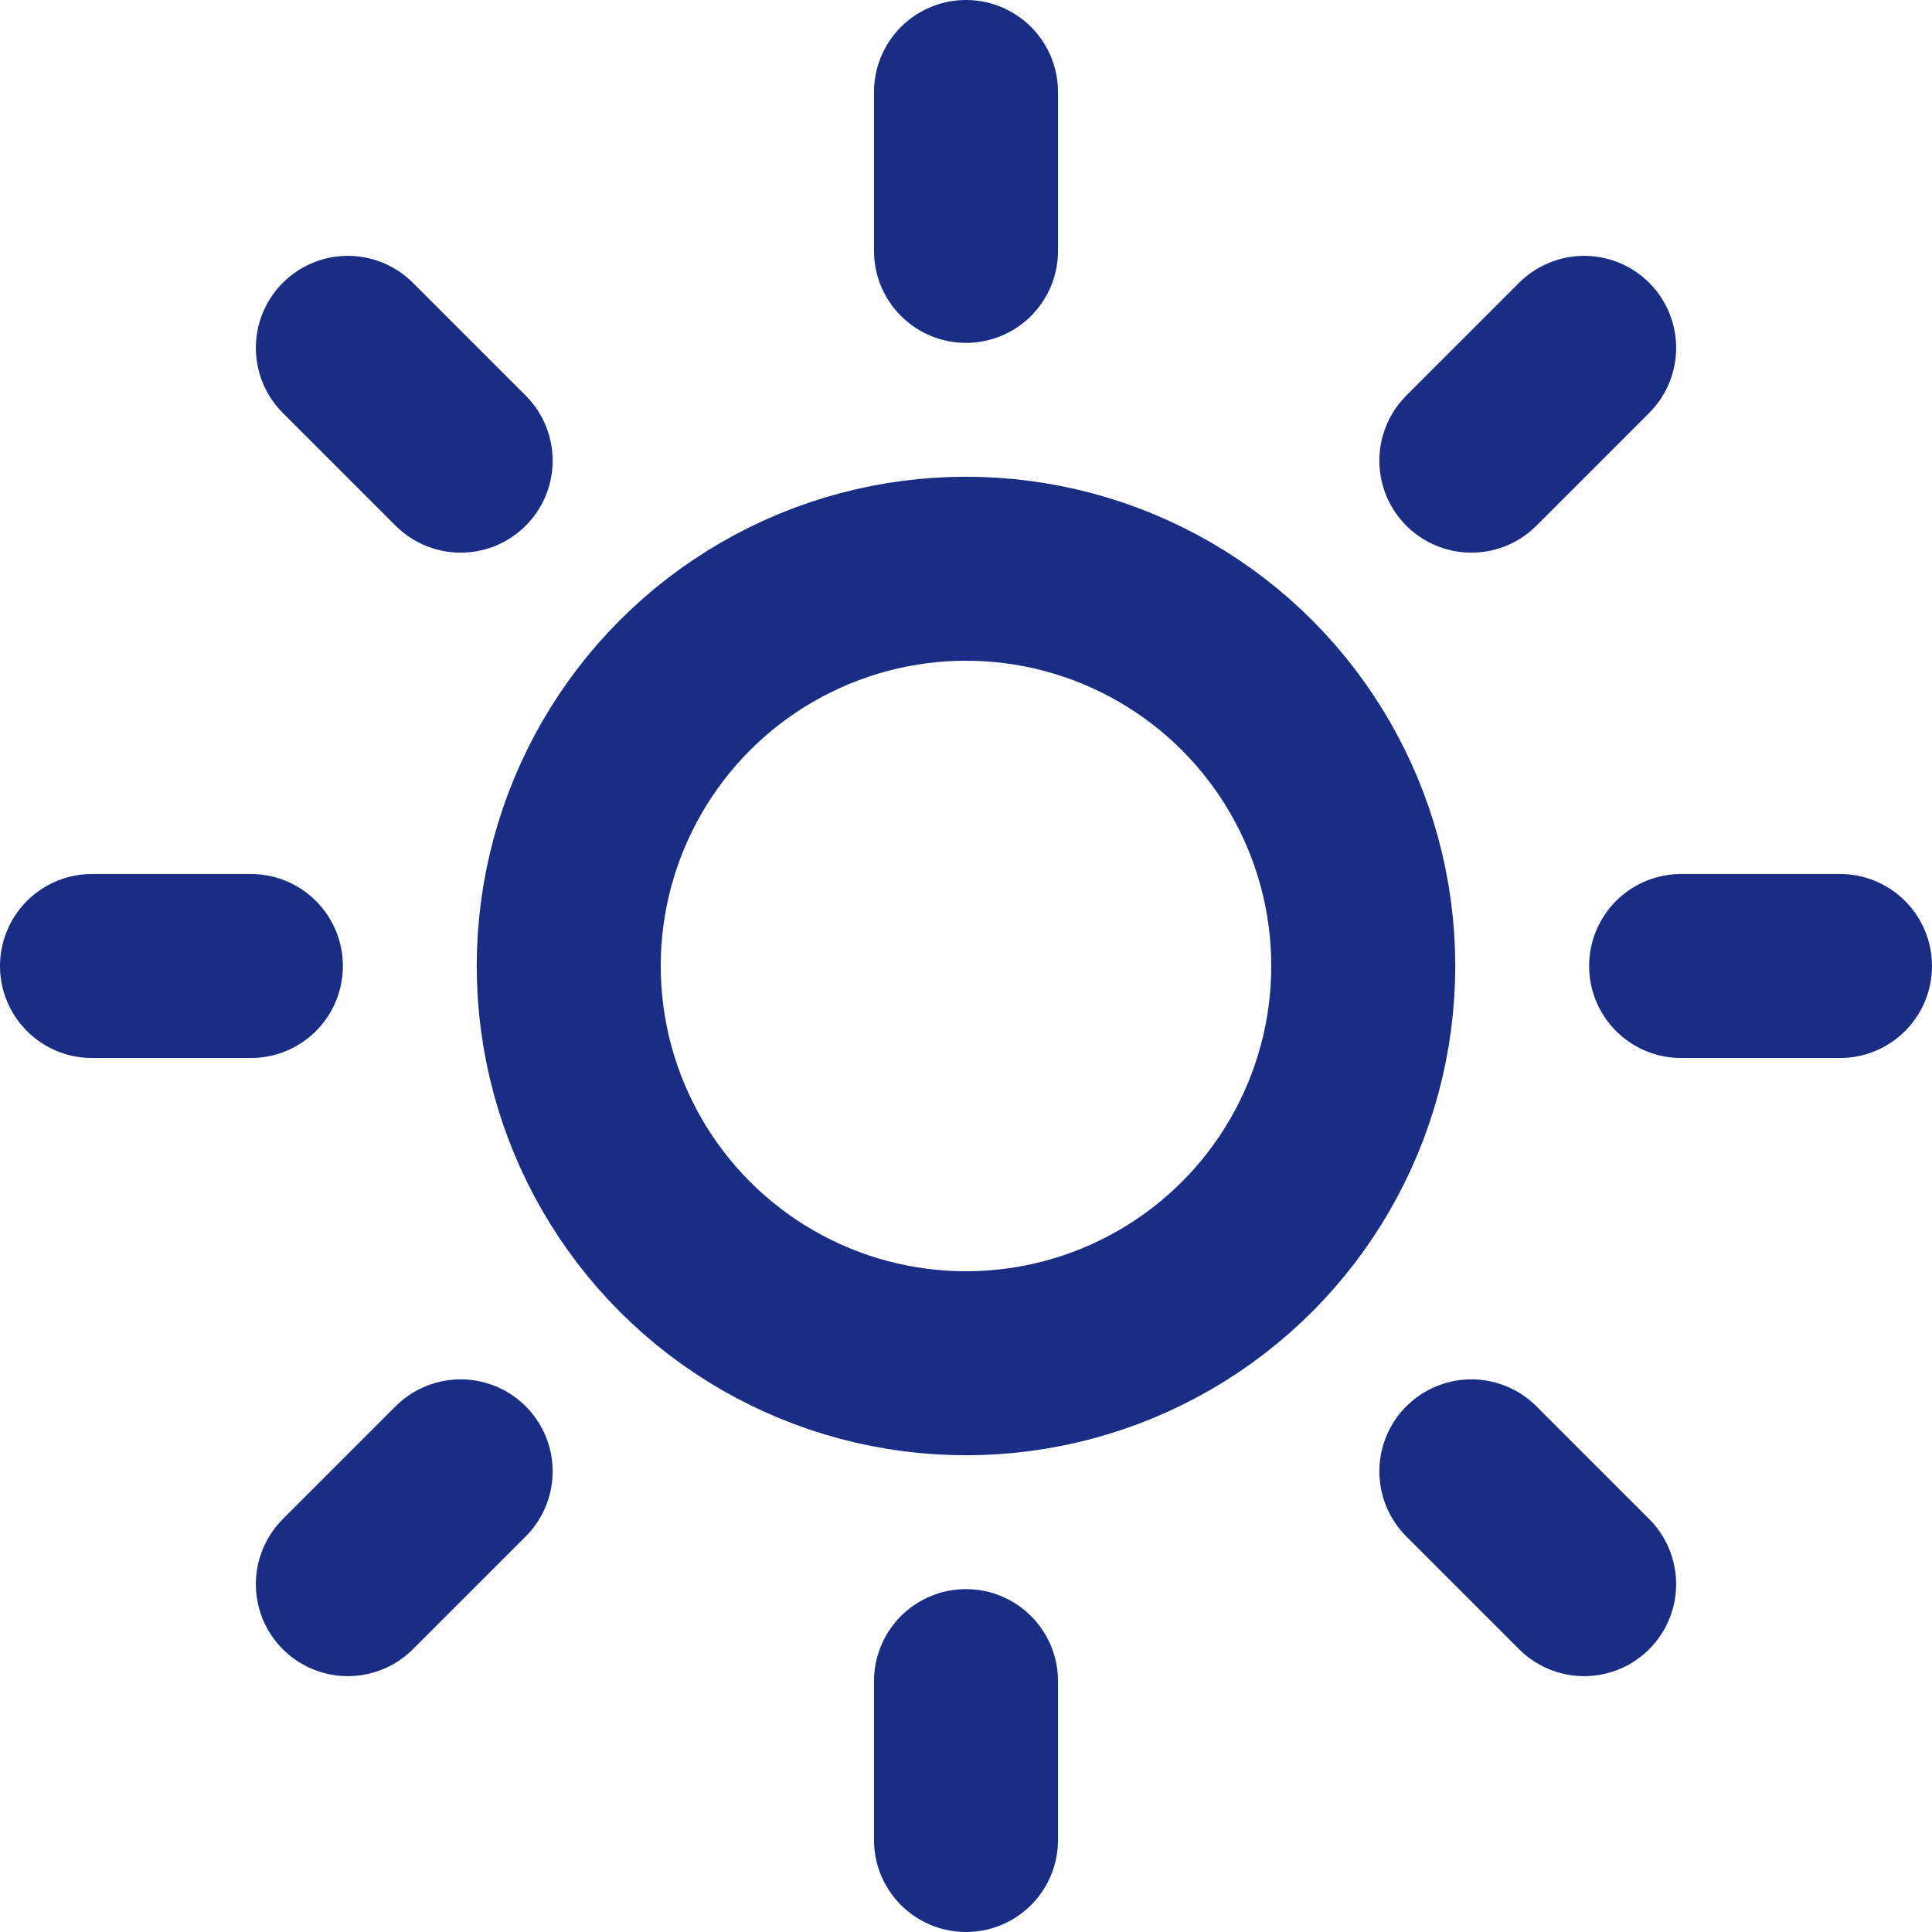<svg xmlns="http://www.w3.org/2000/svg" width="21" height="21"><g transform="translate(1 1)" fill="none" stroke="#192d85" stroke-linecap="round" stroke-linejoin="round" stroke-miterlimit="10" stroke-width="2"><circle cx="4.318" cy="4.318" r="4.318" transform="translate(5.182 5.182)"/><path d="M9.5 0v1.727m0 15.546V19M2.781 2.781l1.226 1.226m10.986 10.986l1.226 1.226M0 9.5h1.727m15.546 0H19M2.781 16.219l1.226-1.226M14.993 4.007l1.226-1.226"/></g></svg>